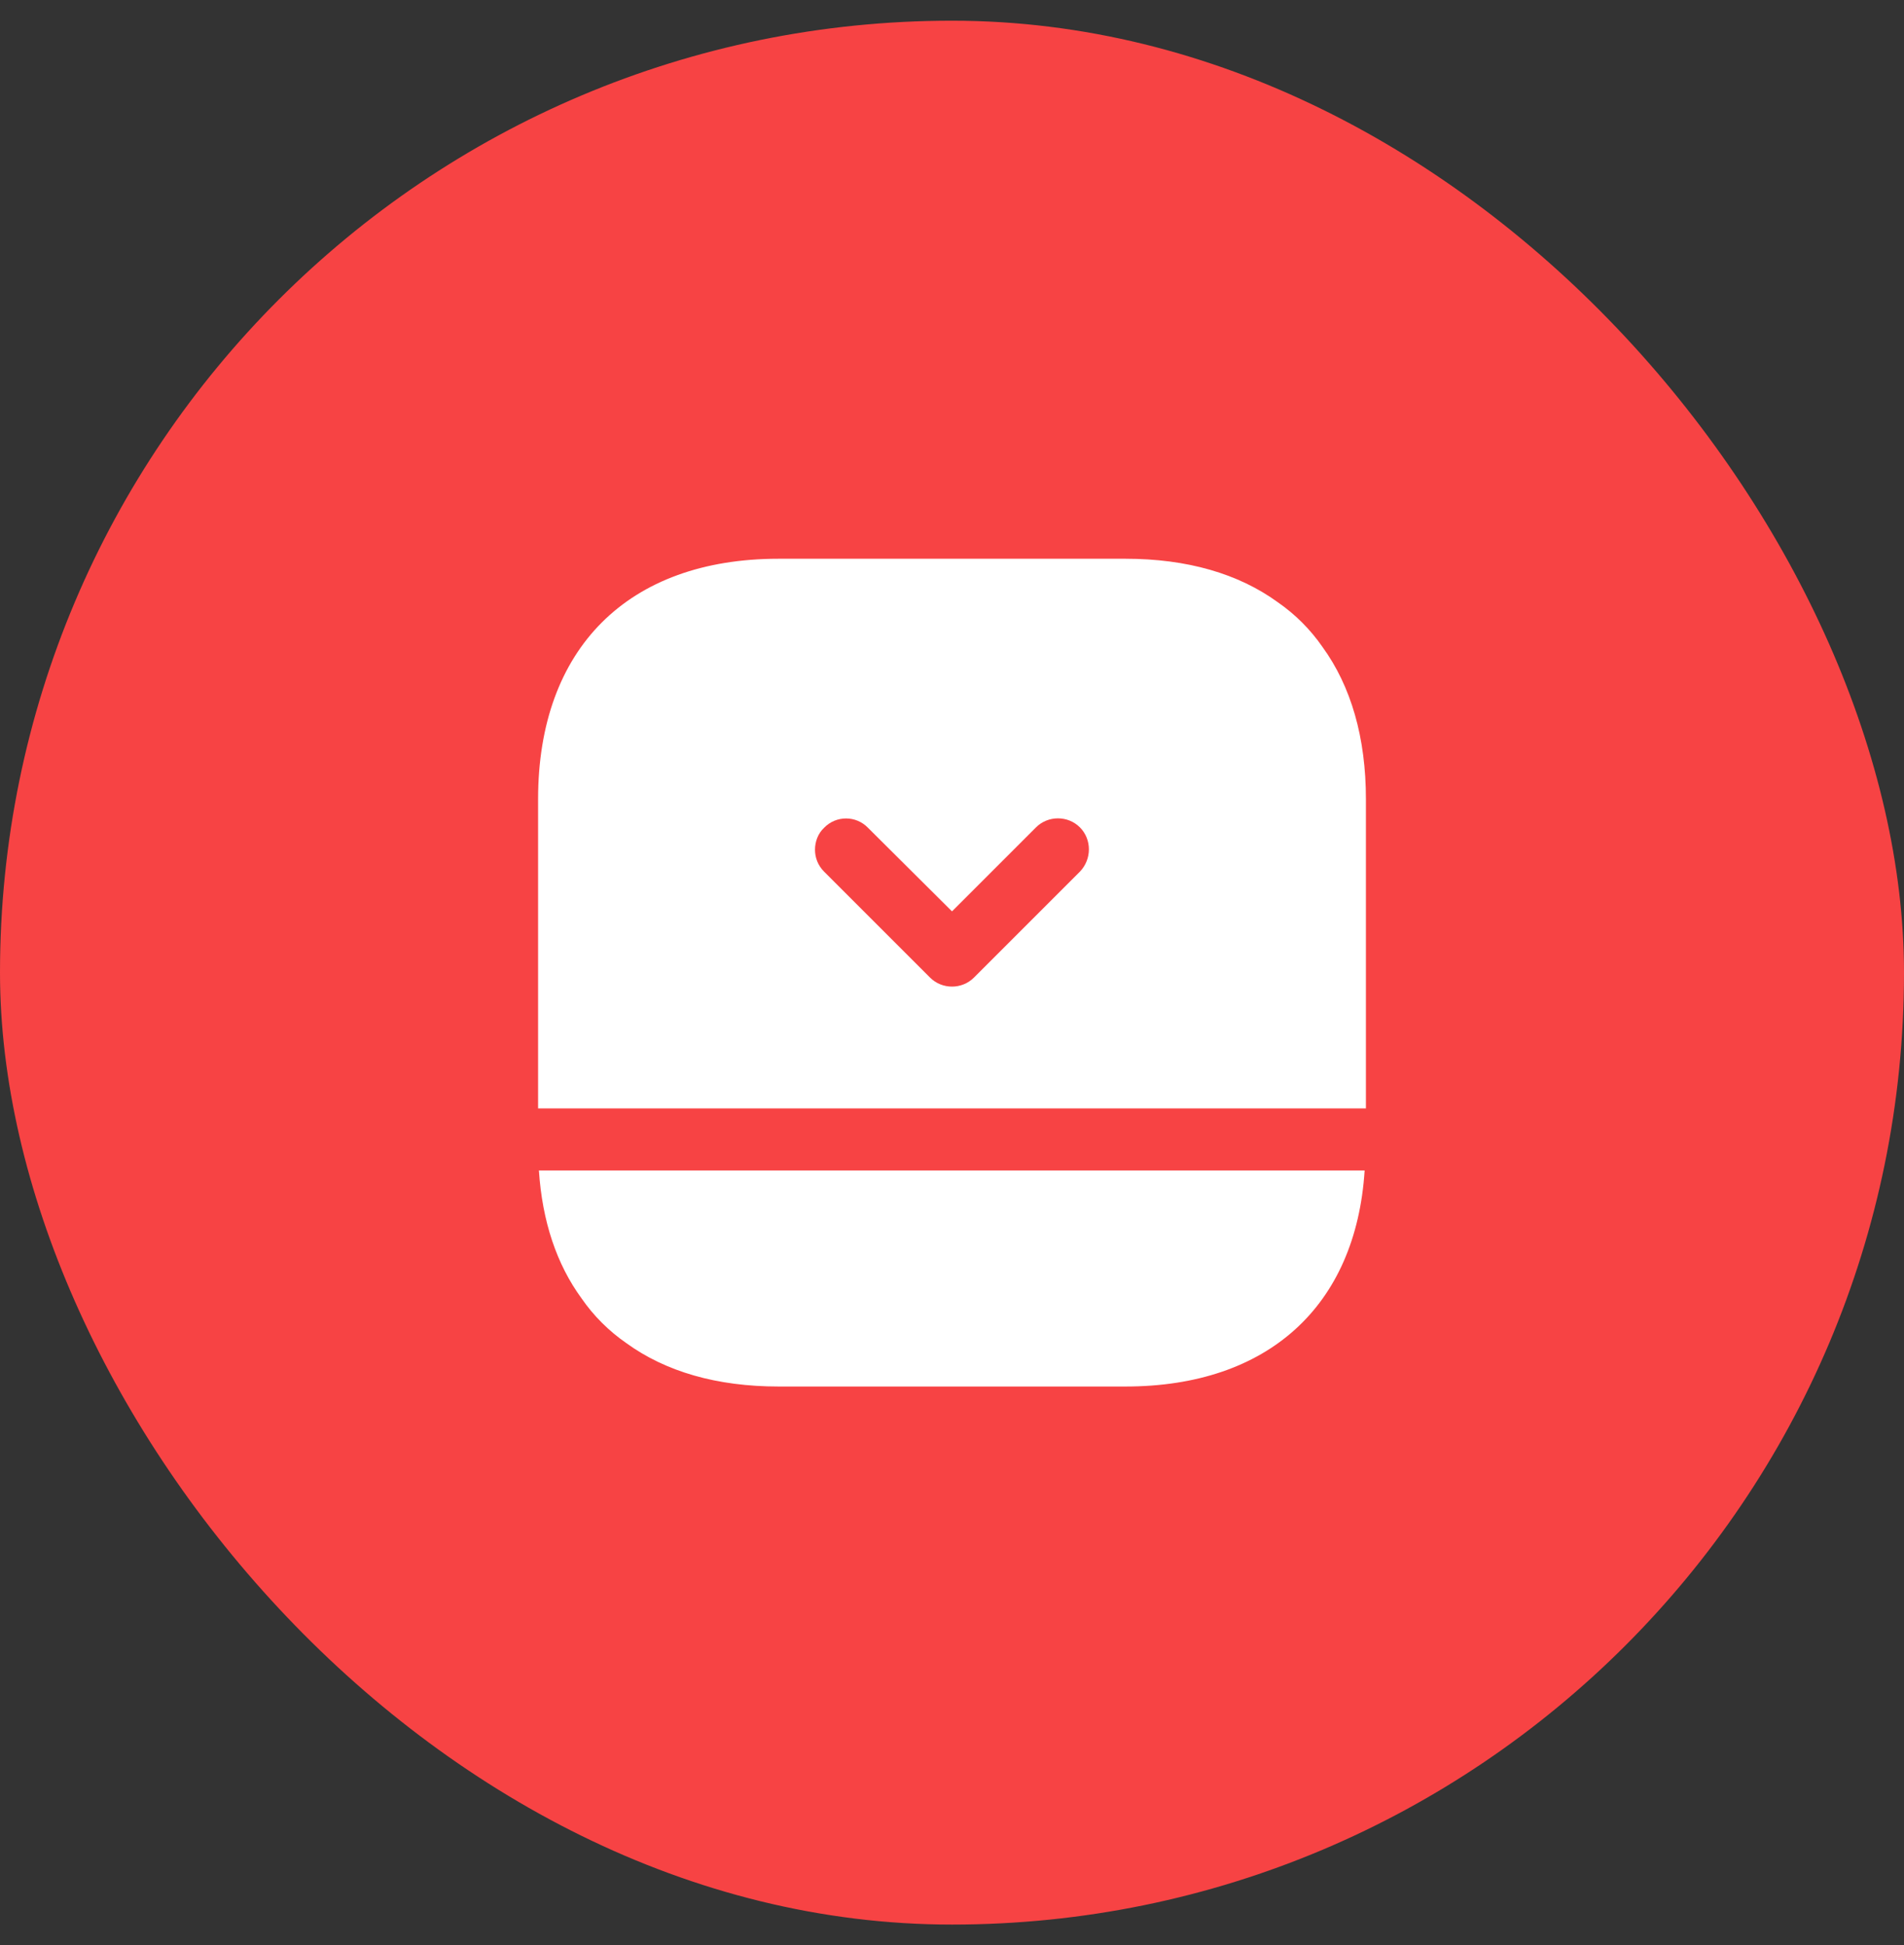 <svg width="46" height="47" viewBox="0 0 46 47" fill="none" xmlns="http://www.w3.org/2000/svg">
<rect x="0" y="0" width="46" height="47" fill="#333333" stroke="none"/>
<rect y="0.5" width="46" height="46" rx="23" fill="#F74344"/>
<path d="M14.05 31.37C14.339 31.79 14.71 32.16 15.13 32.45C16.079 33.14 17.32 33.5 18.809 33.5H27.189C30.63 33.5 32.76 31.56 32.969 28.28H13.02C13.1 29.51 13.45 30.55 14.05 31.37Z" fill="white"/>
<path d="M31.95 15.63C31.66 15.21 31.29 14.84 30.87 14.55C29.92 13.86 28.68 13.5 27.19 13.5H18.81C15.17 13.5 13 15.67 13 19.31V26.78H33V19.31C33 17.82 32.64 16.58 31.95 15.63ZM26.09 21.06L23.53 23.62C23.24 23.91 22.76 23.91 22.47 23.62L19.91 21.06C19.76 20.91 19.69 20.72 19.69 20.53C19.69 20.34 19.76 20.14 19.91 20C20.2 19.7 20.68 19.7 20.97 20L23 22.02L25.03 19.99C25.32 19.7 25.8 19.7 26.09 19.99C26.38 20.28 26.38 20.76 26.09 21.06Z" fill="white"/>
</svg>
